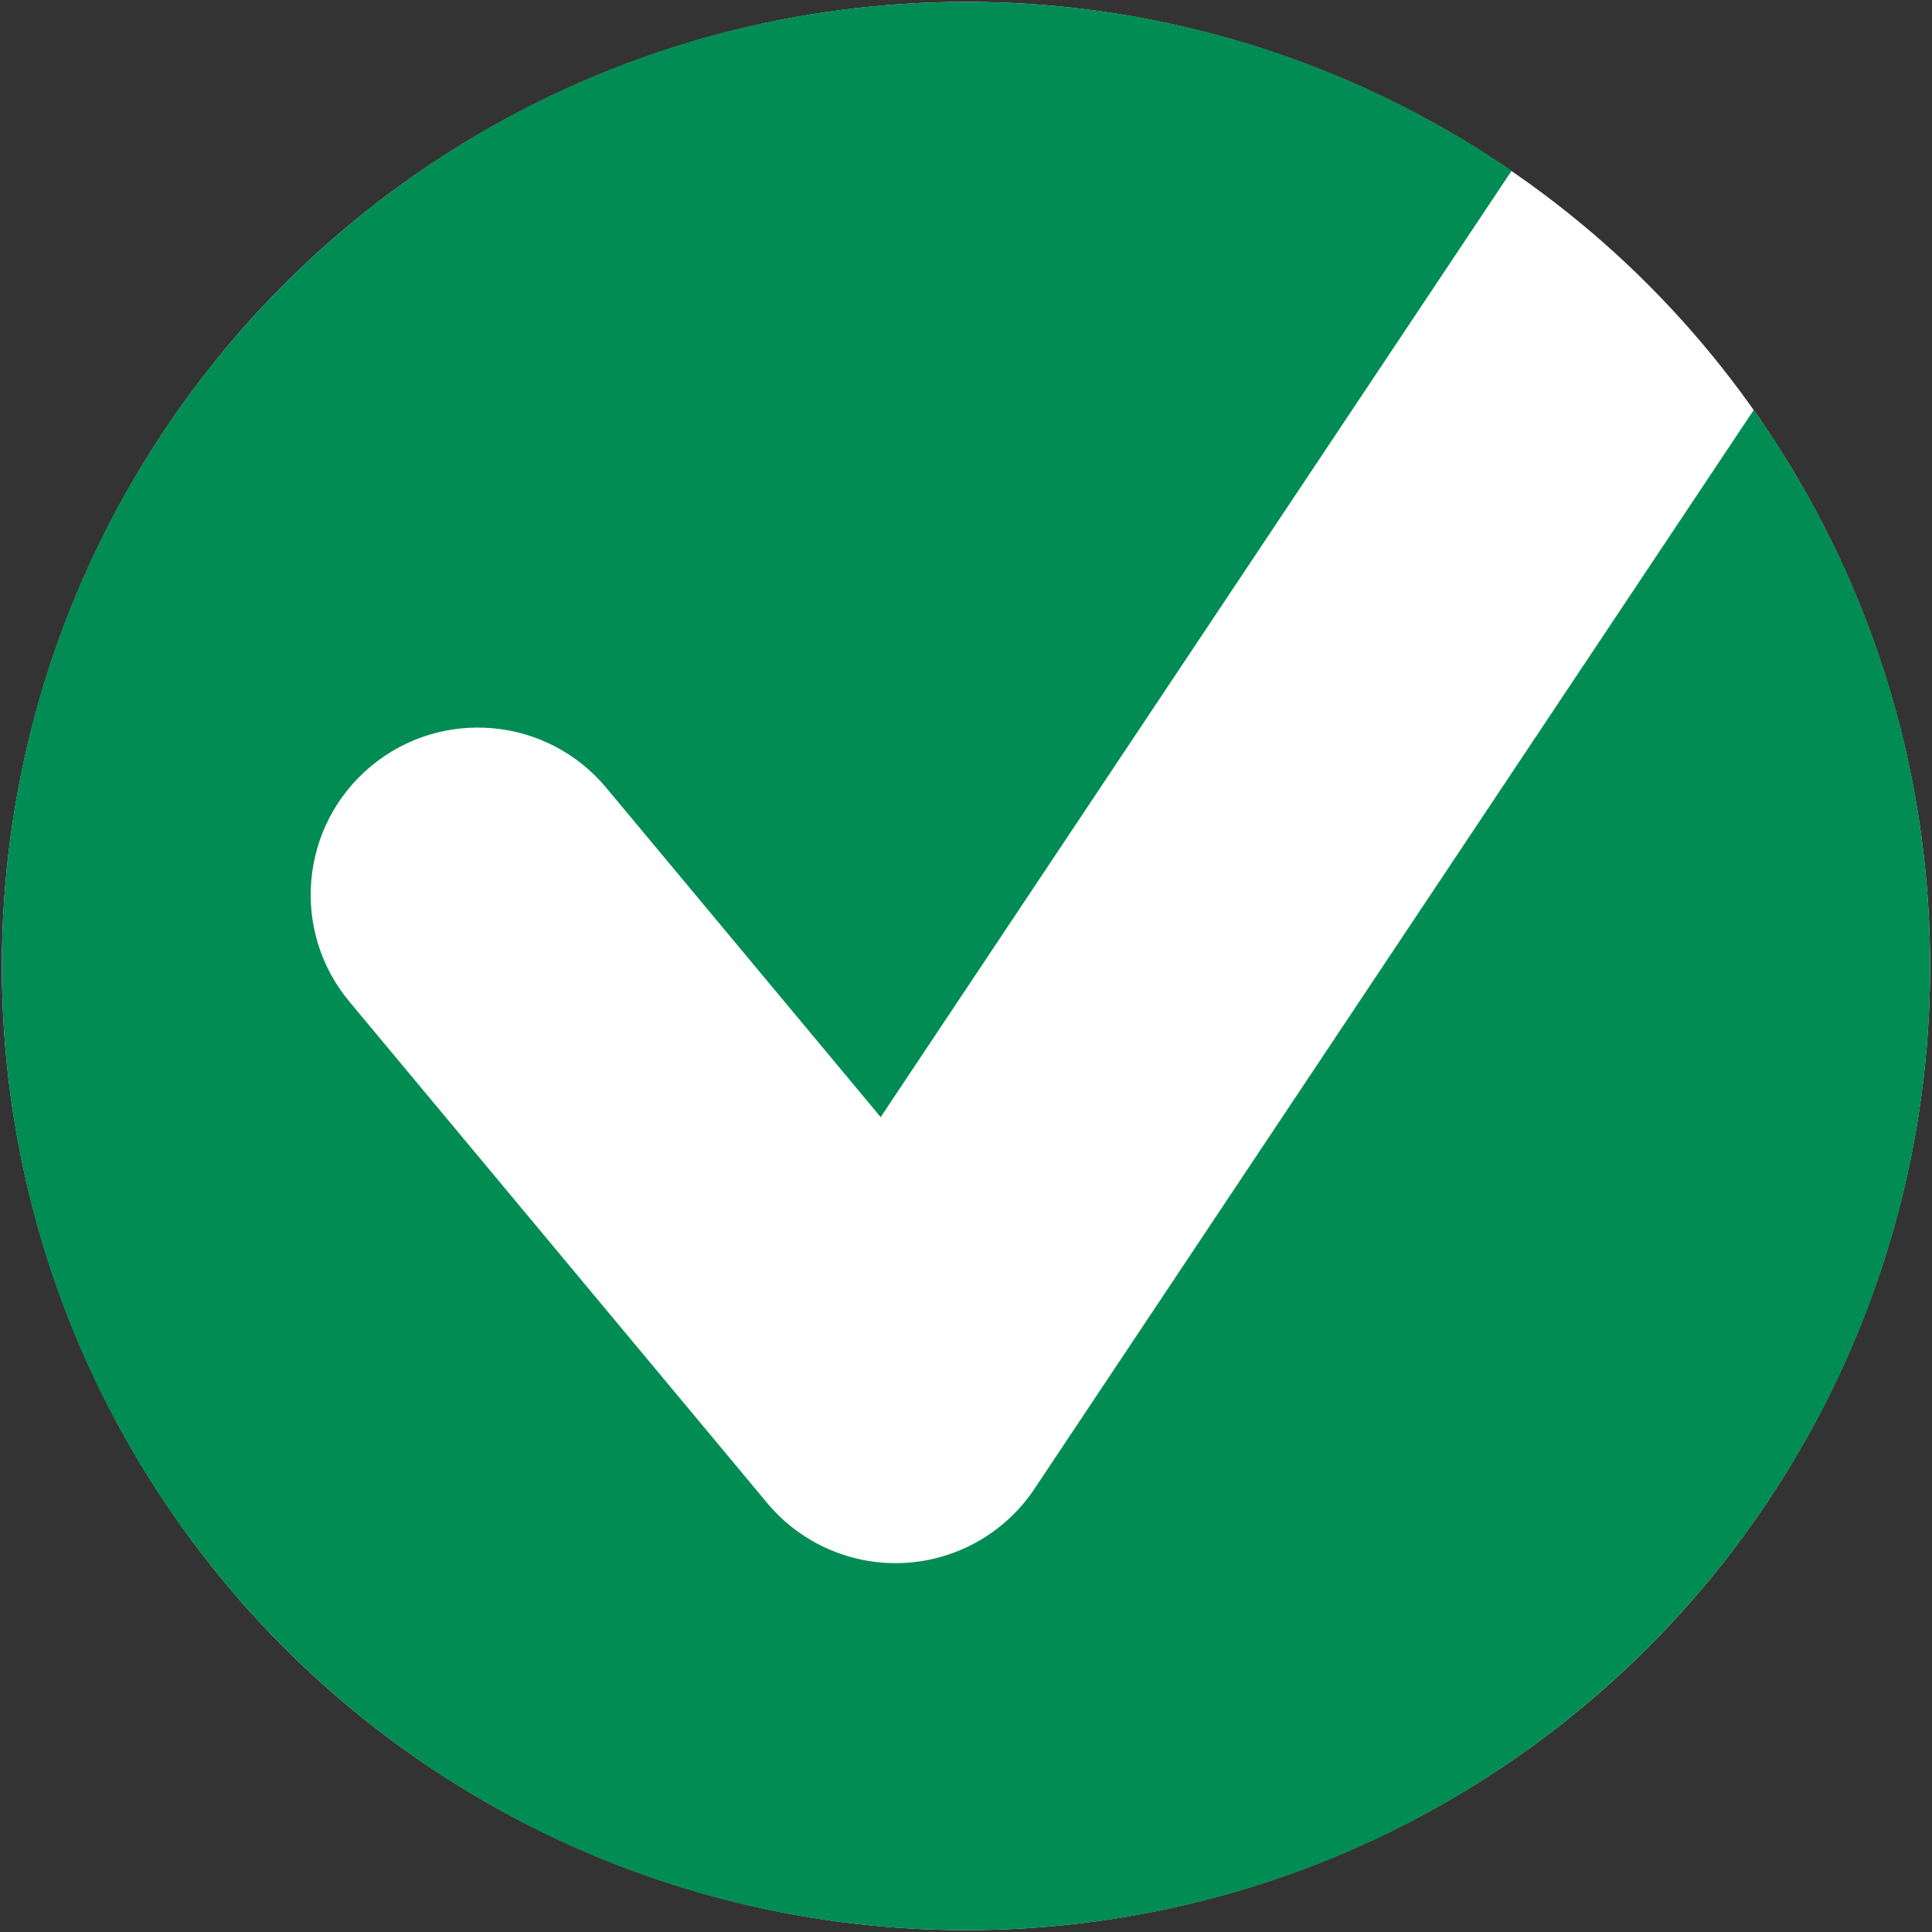 <?xml version="1.0" encoding="UTF-8"?>
<svg id="Ebene_1" data-name="Ebene 1" xmlns="http://www.w3.org/2000/svg" viewBox="0 0 185 185">
  <rect x="0" y="0" width="185" height="185" fill="#333333" stroke="none"/>
  <defs>
    <style>
      .cls-1 {
        fill: #018c54;
      }

      .cls-2 {
        fill: #fff;
      }
    </style>
  </defs>
  <circle class="cls-2" cx="92.5" cy="92.5" r="92.32"/>
  <path class="cls-1" d="M167.93,39.26l-68.87,103.3c-2.8,4.2-7.42,6.83-12.46,7.1-.29.01-.57.02-.85.02-4.73,0-9.24-2.1-12.29-5.76l-40-48c-5.66-6.79-4.74-16.88,2.05-22.54,6.79-5.66,16.88-4.74,22.54,2.05l26.28,31.54,60.41-90.61C129.88,6.16,111.89.18,92.5.18,41.51.18.18,41.51.18,92.5s41.33,92.32,92.32,92.32,92.32-41.33,92.32-92.32c0-19.83-6.25-38.19-16.89-53.24Z"/>
</svg>